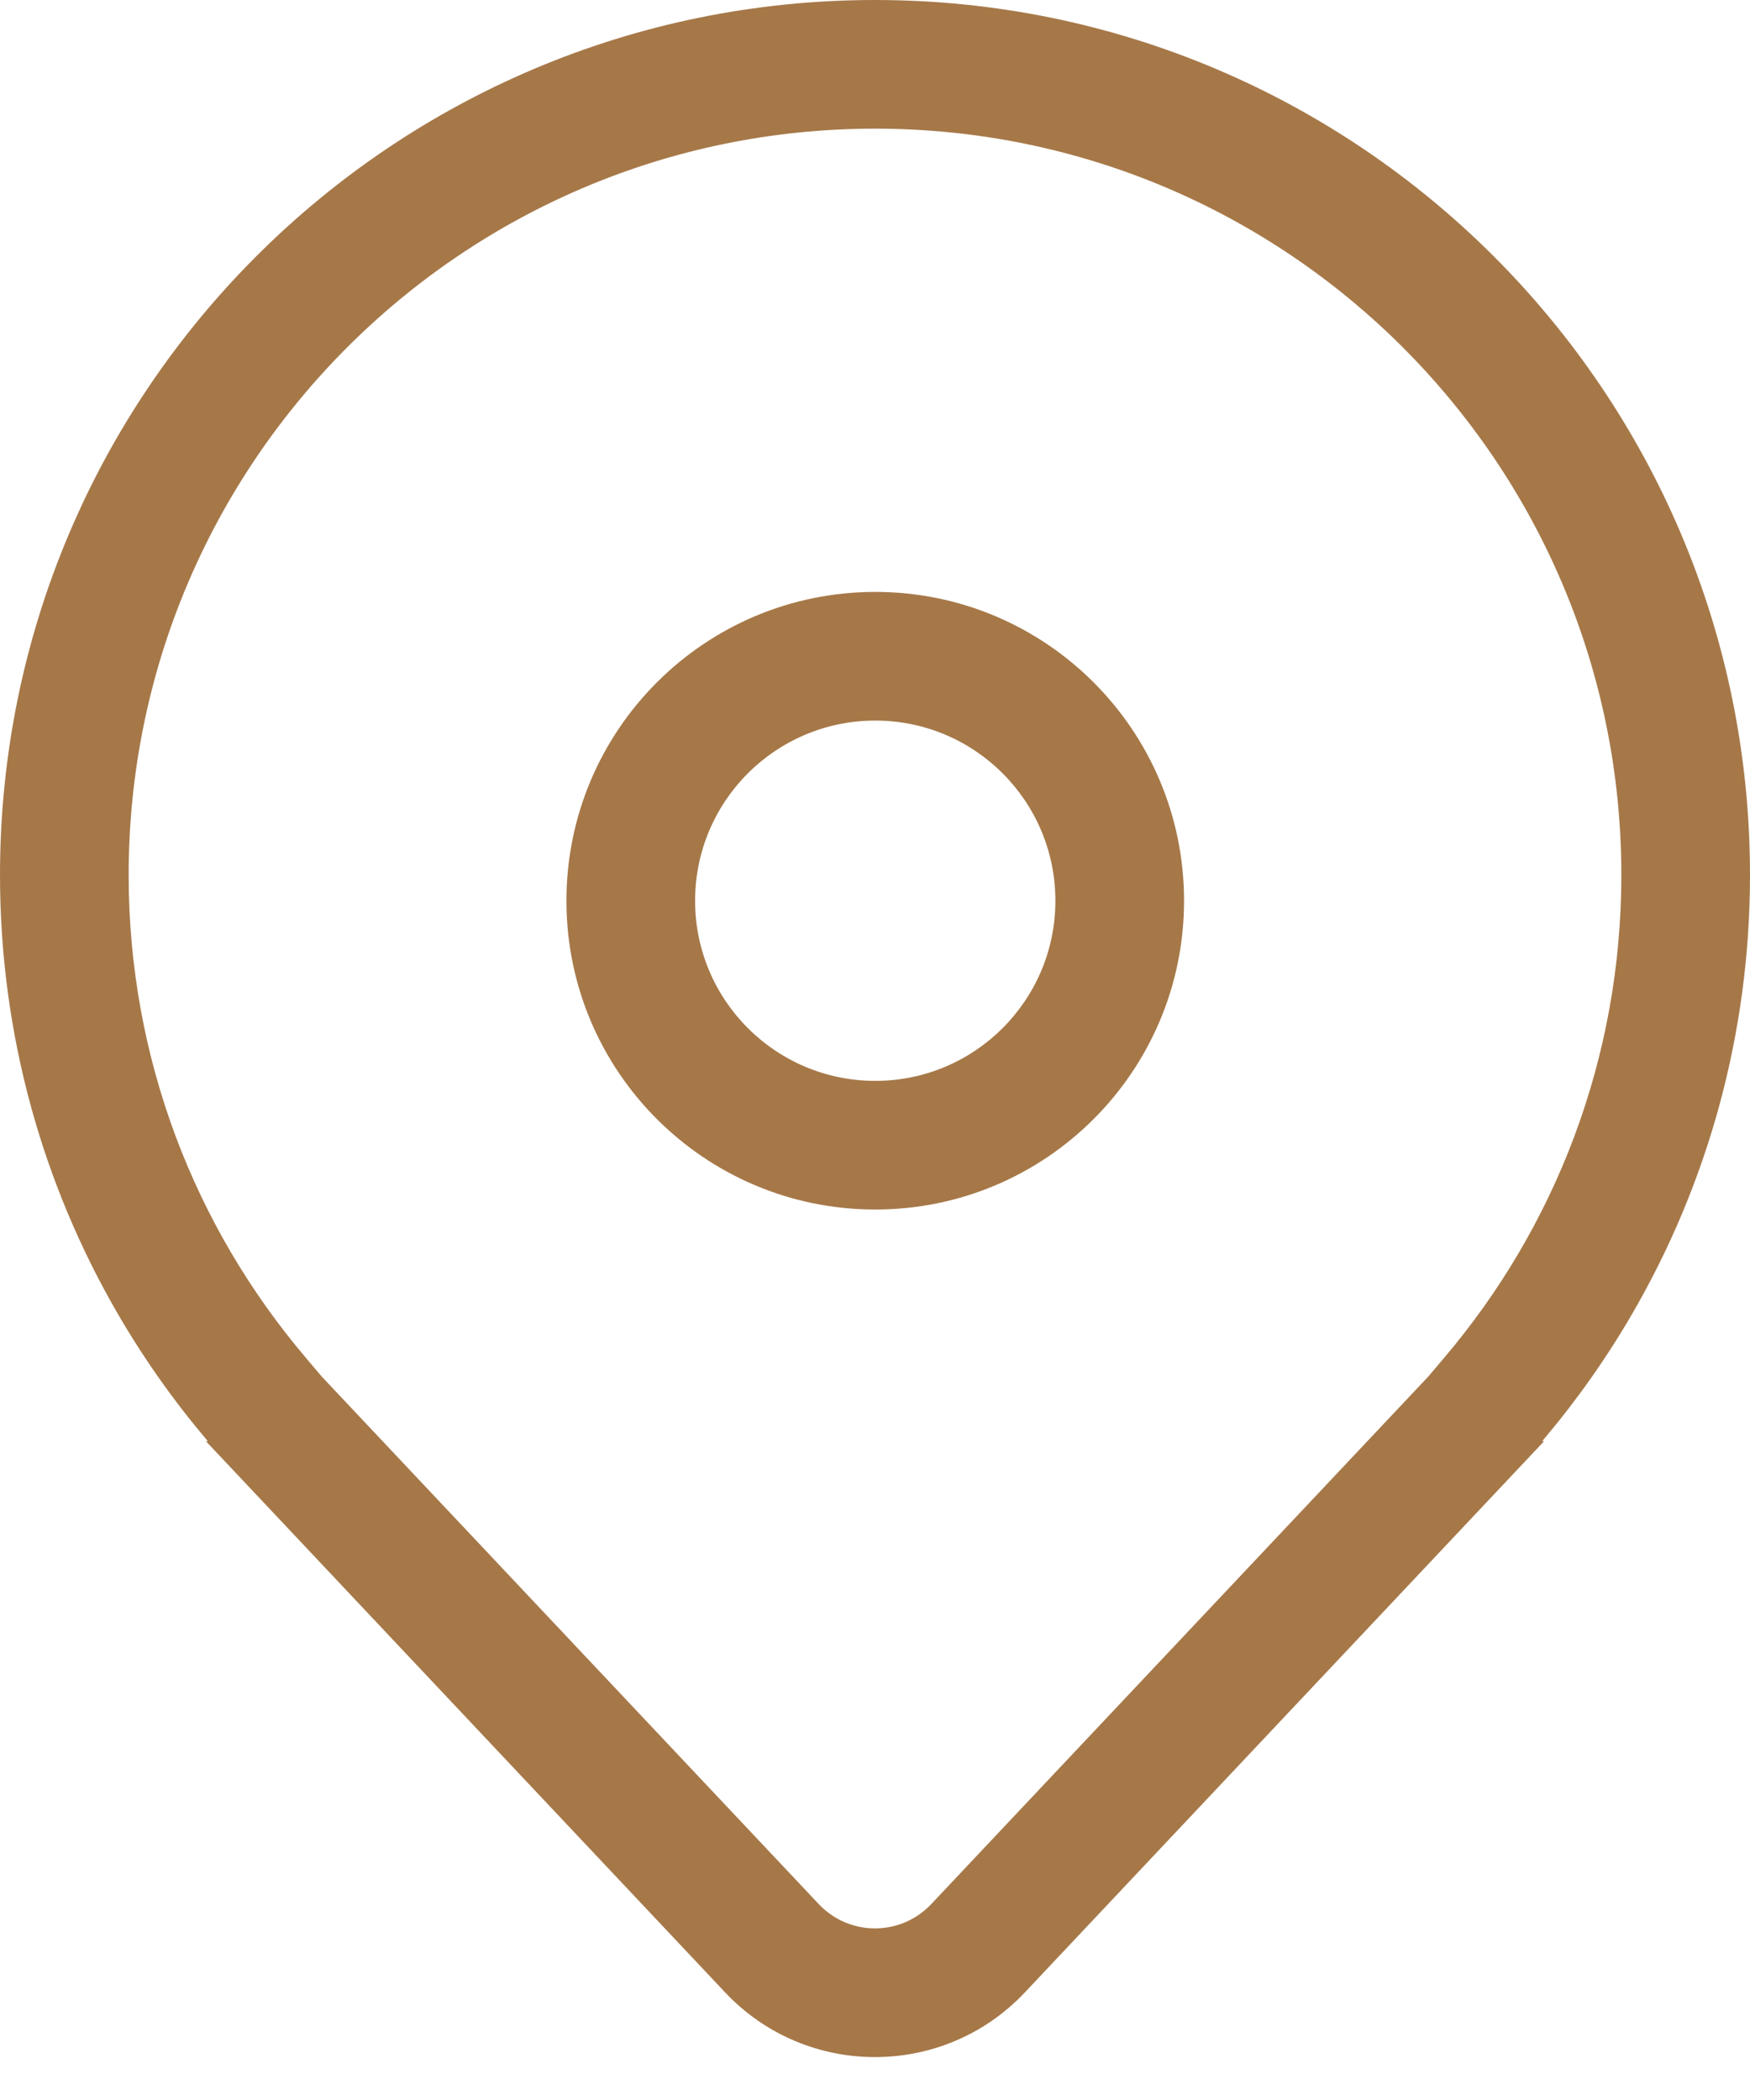 <svg width="25" height="30" viewBox="0 0 25 30" fill="none" xmlns="http://www.w3.org/2000/svg">
<path d="M12.504 8.456C10.067 8.456 8.092 10.431 8.092 12.868C8.092 15.304 10.067 17.279 12.504 17.279C14.94 17.279 16.915 15.304 16.915 12.868C16.915 10.431 14.94 8.456 12.504 8.456ZM9.93 12.868C9.93 11.446 11.082 10.294 12.504 10.294C13.925 10.294 15.077 11.446 15.077 12.868C15.077 14.289 13.925 15.441 12.504 15.441C11.082 15.441 9.93 14.289 9.93 12.868ZM22.059 20.588L14.641 28.463C13.48 29.695 11.52 29.695 10.359 28.463L2.941 20.588H2.969L2.957 20.574L2.941 20.555C2.467 19.994 2.042 19.39 1.672 18.75C0.609 16.911 0 14.777 0 12.5C0 5.596 5.596 0 12.5 0C19.404 0 25 5.596 25 12.5C25 14.777 24.391 16.911 23.328 18.75C22.958 19.39 22.532 19.994 22.059 20.555L22.043 20.574L22.031 20.588H22.059ZM20.63 19.398C22.21 17.538 23.162 15.132 23.162 12.5C23.162 6.612 18.388 1.838 12.5 1.838C6.612 1.838 1.838 6.612 1.838 12.5C1.838 15.132 2.79 17.538 4.37 19.398L4.596 19.665L11.697 27.202C12.133 27.664 12.867 27.664 13.303 27.202L20.404 19.665L20.63 19.398Z" fill="#A67848"/>
</svg>

